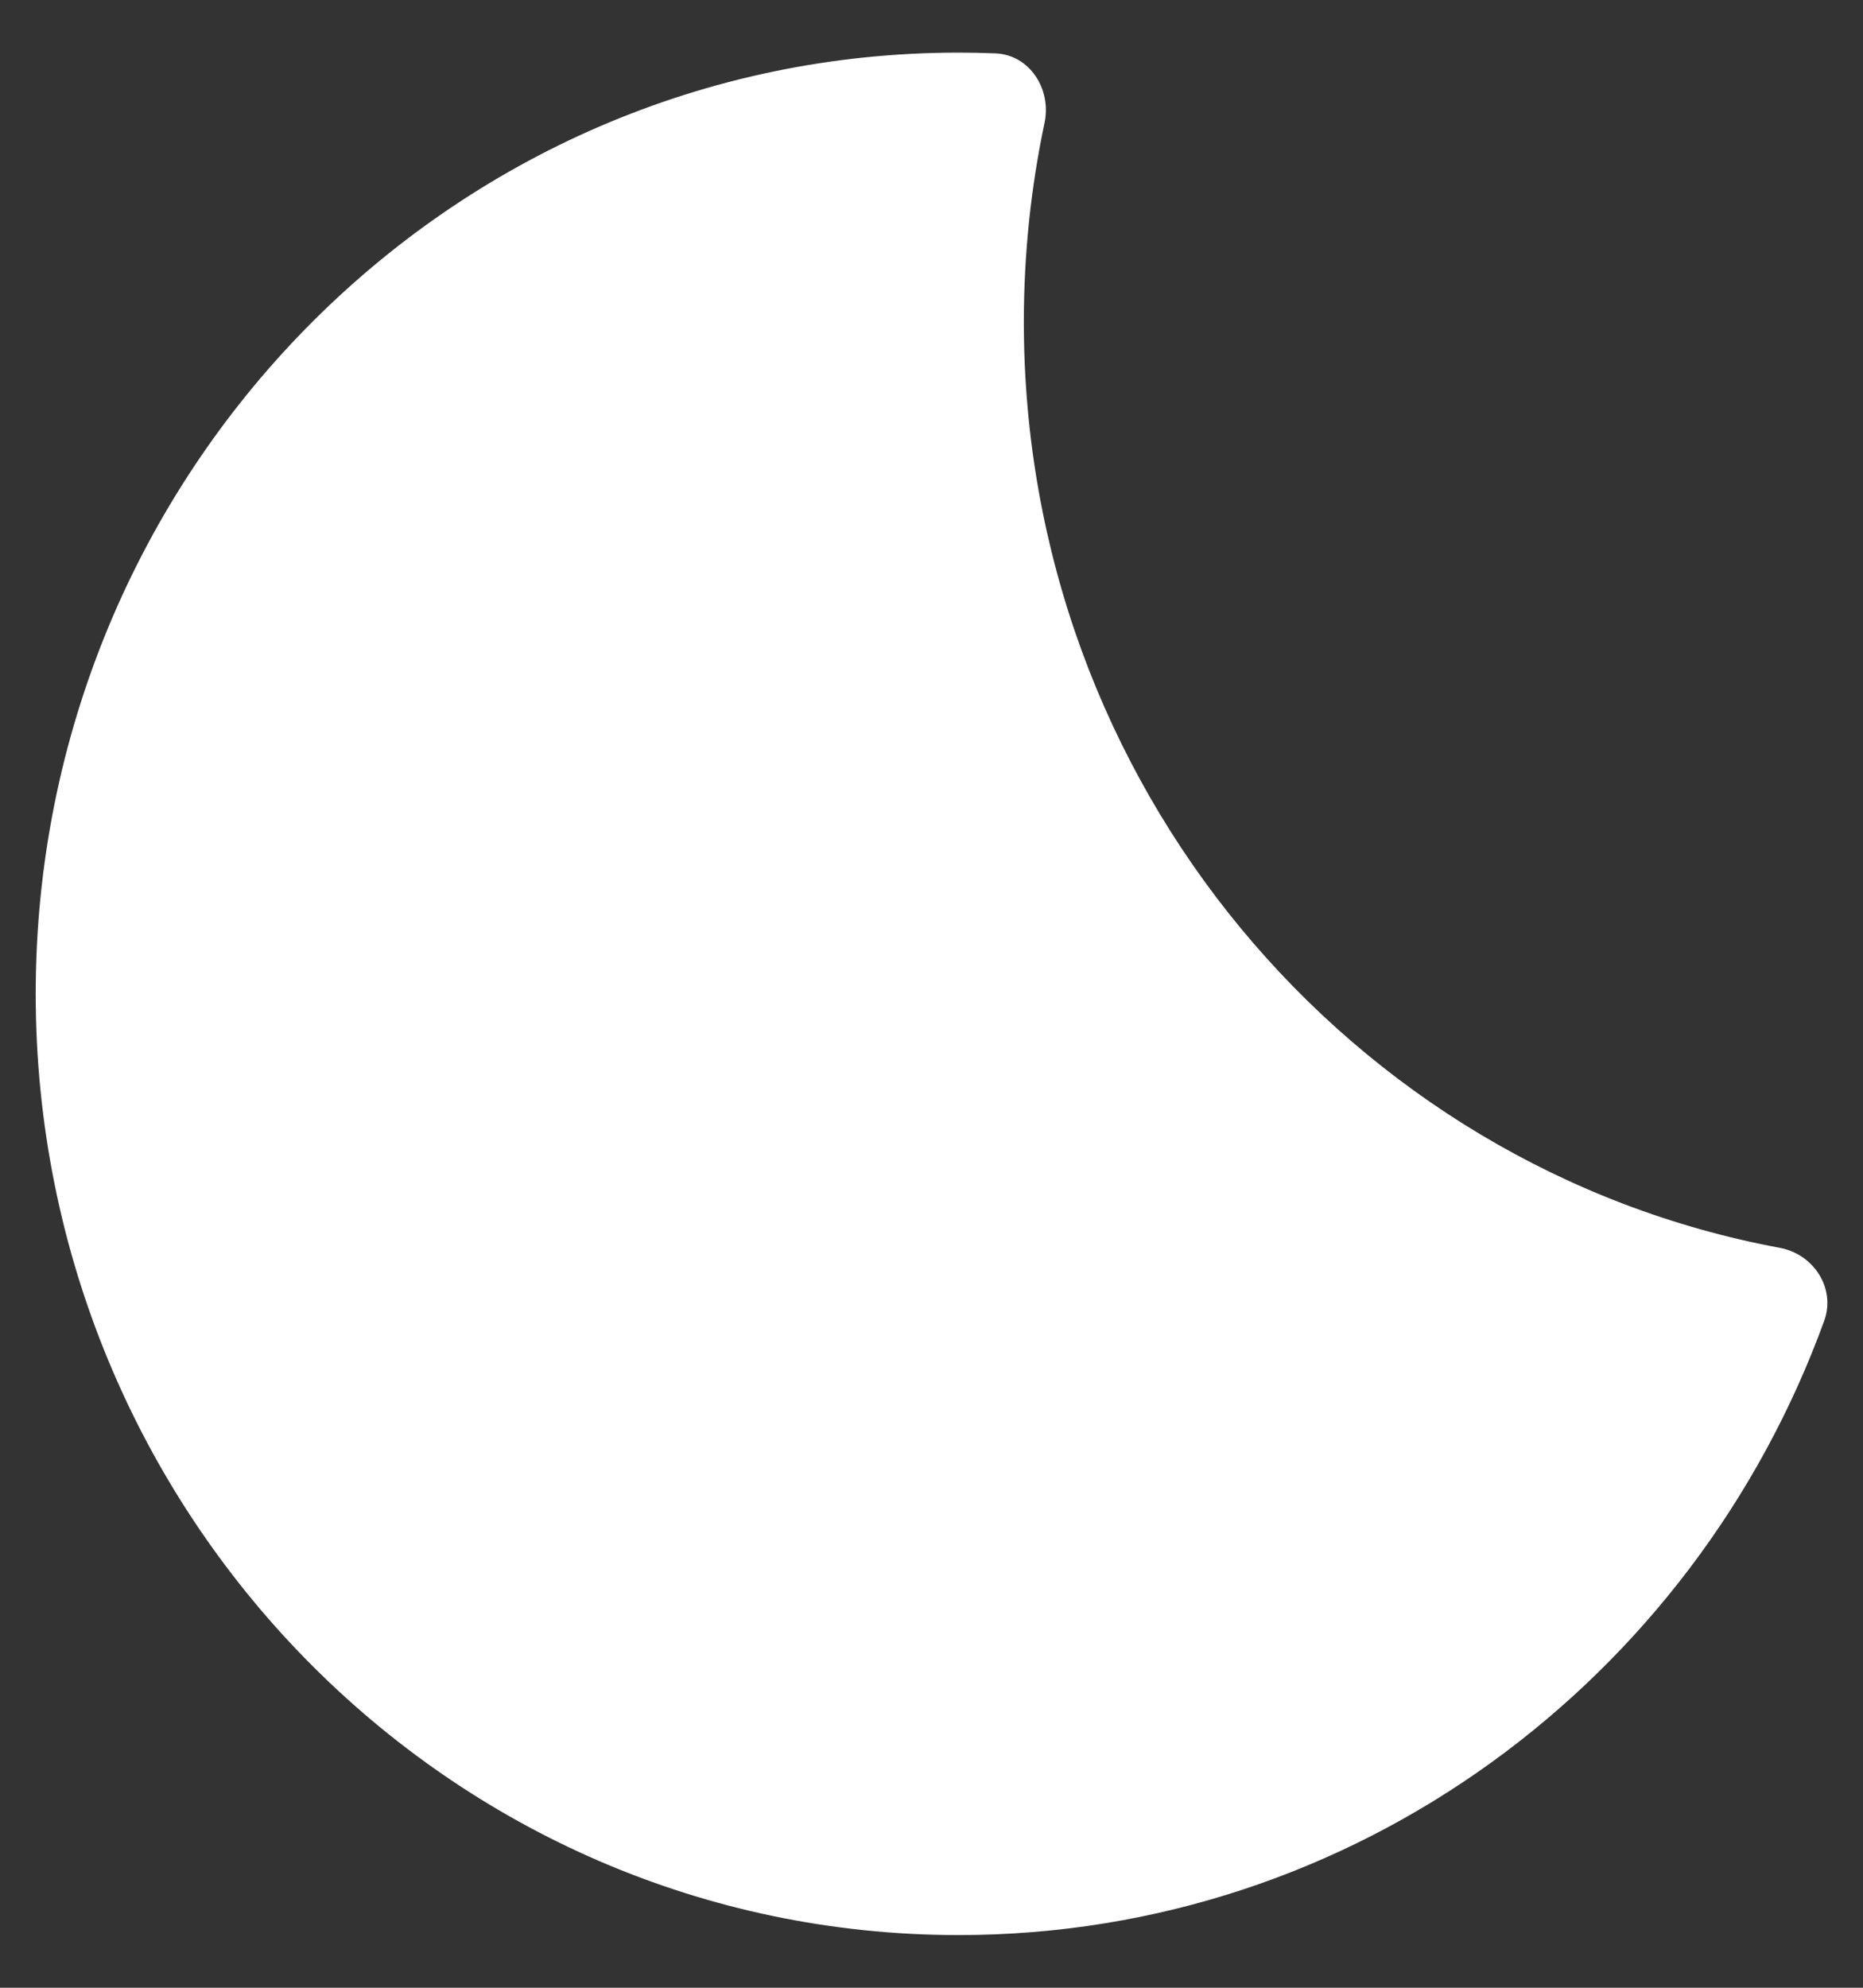 <svg xmlns="http://www.w3.org/2000/svg" fill="none" viewBox="0 0 30 32" height="32" width="30">
<rect x="0" y="0" width="30" height="32" fill="#333333" stroke="none"/>
<path fill="white" d="M0.575 16C0.575 24.368 7.228 31.152 15.436 31.152C21.828 31.152 27.277 27.037 29.375 21.264C29.566 20.738 29.203 20.19 28.663 20.089C21.737 18.801 16.487 12.617 16.487 5.183C16.487 4.084 16.602 3.012 16.82 1.979C16.936 1.432 16.578 0.881 16.029 0.859C15.832 0.851 15.634 0.847 15.436 0.847C7.228 0.847 0.575 7.631 0.575 16Z"></path>
</svg>
